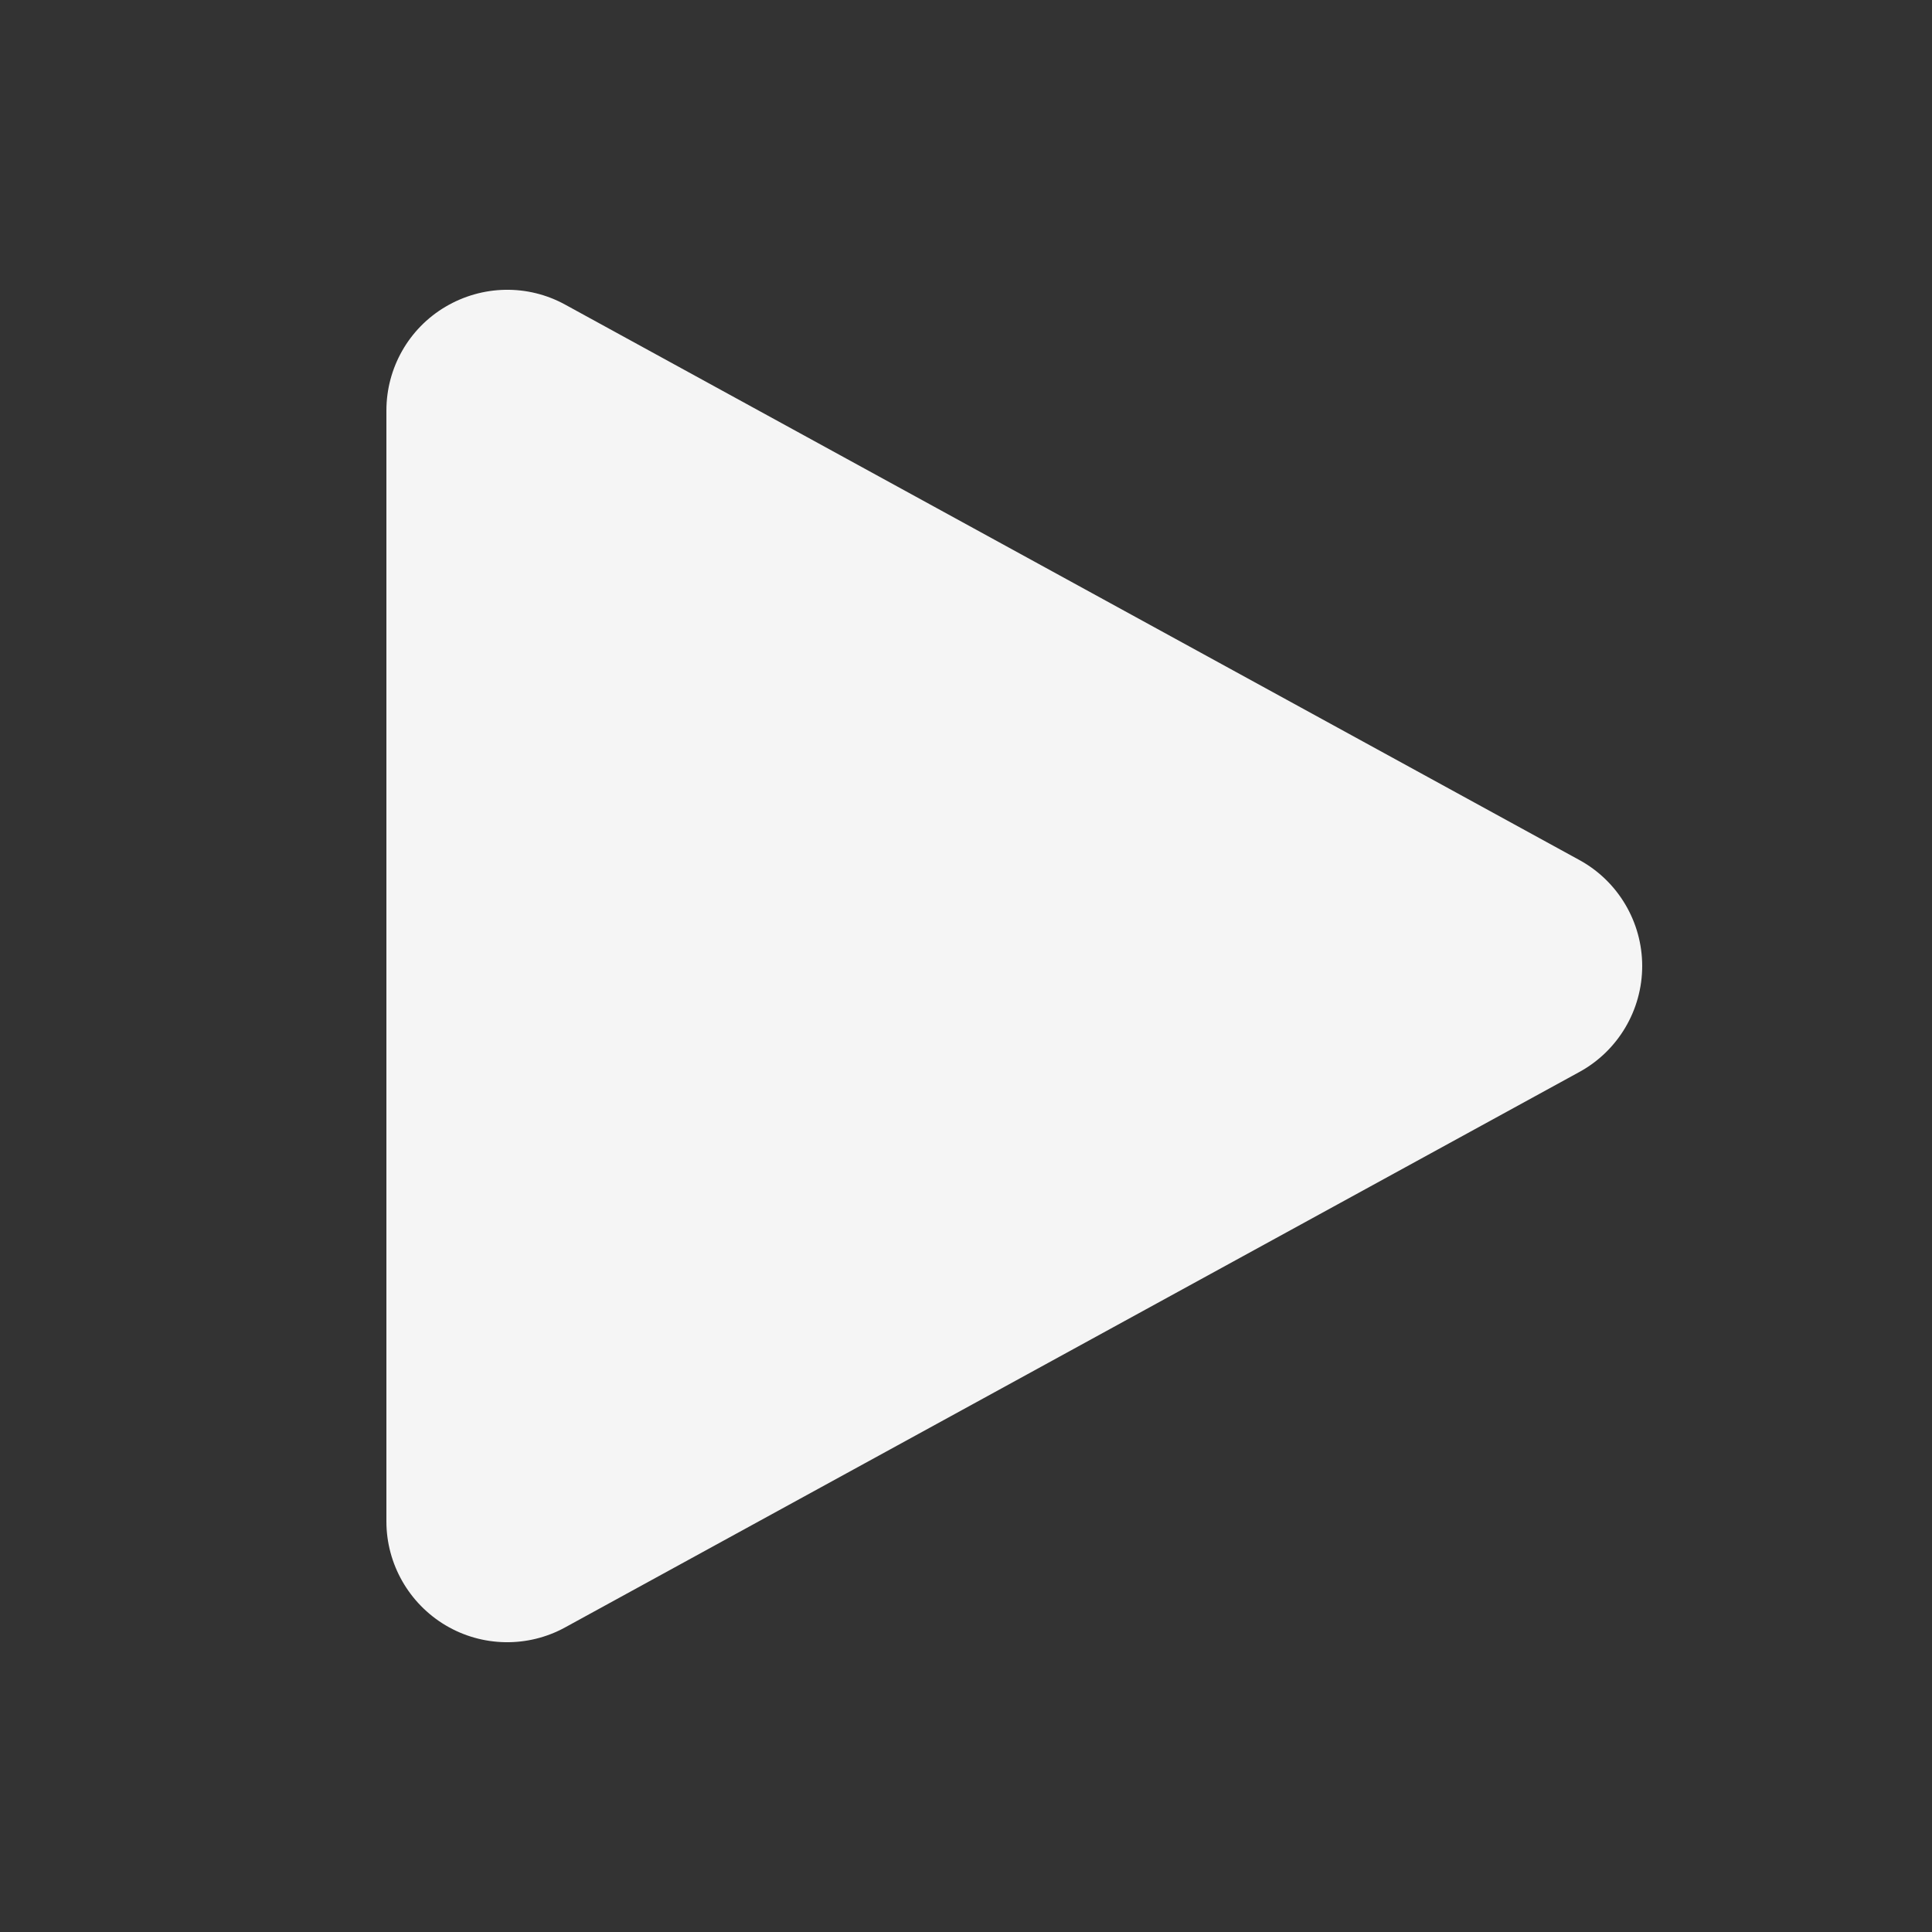 <svg xmlns="http://www.w3.org/2000/svg" viewBox="0 0 640 640"><rect x="0" y="0" width="640" height="640" fill="#333333" stroke="none"/><!--!Font Awesome Free 7.1.0 by @fontawesome - https://fontawesome.com License - https://fontawesome.com/license/free Copyright 2025 Fonticons, Inc.--><path fill="#f5f5f5" d="M187.2 100.9C174.8 94.1 159.8 94.4 147.6 101.6C135.4 108.8 128 121.9 128 136L128 504C128 518.1 135.5 531.2 147.6 538.4C159.7 545.6 174.8 545.9 187.2 539.1L523.2 355.1C536 348.1 544 334.6 544 320C544 305.4 536 291.9 523.2 284.9L187.2 100.9z"/></svg>